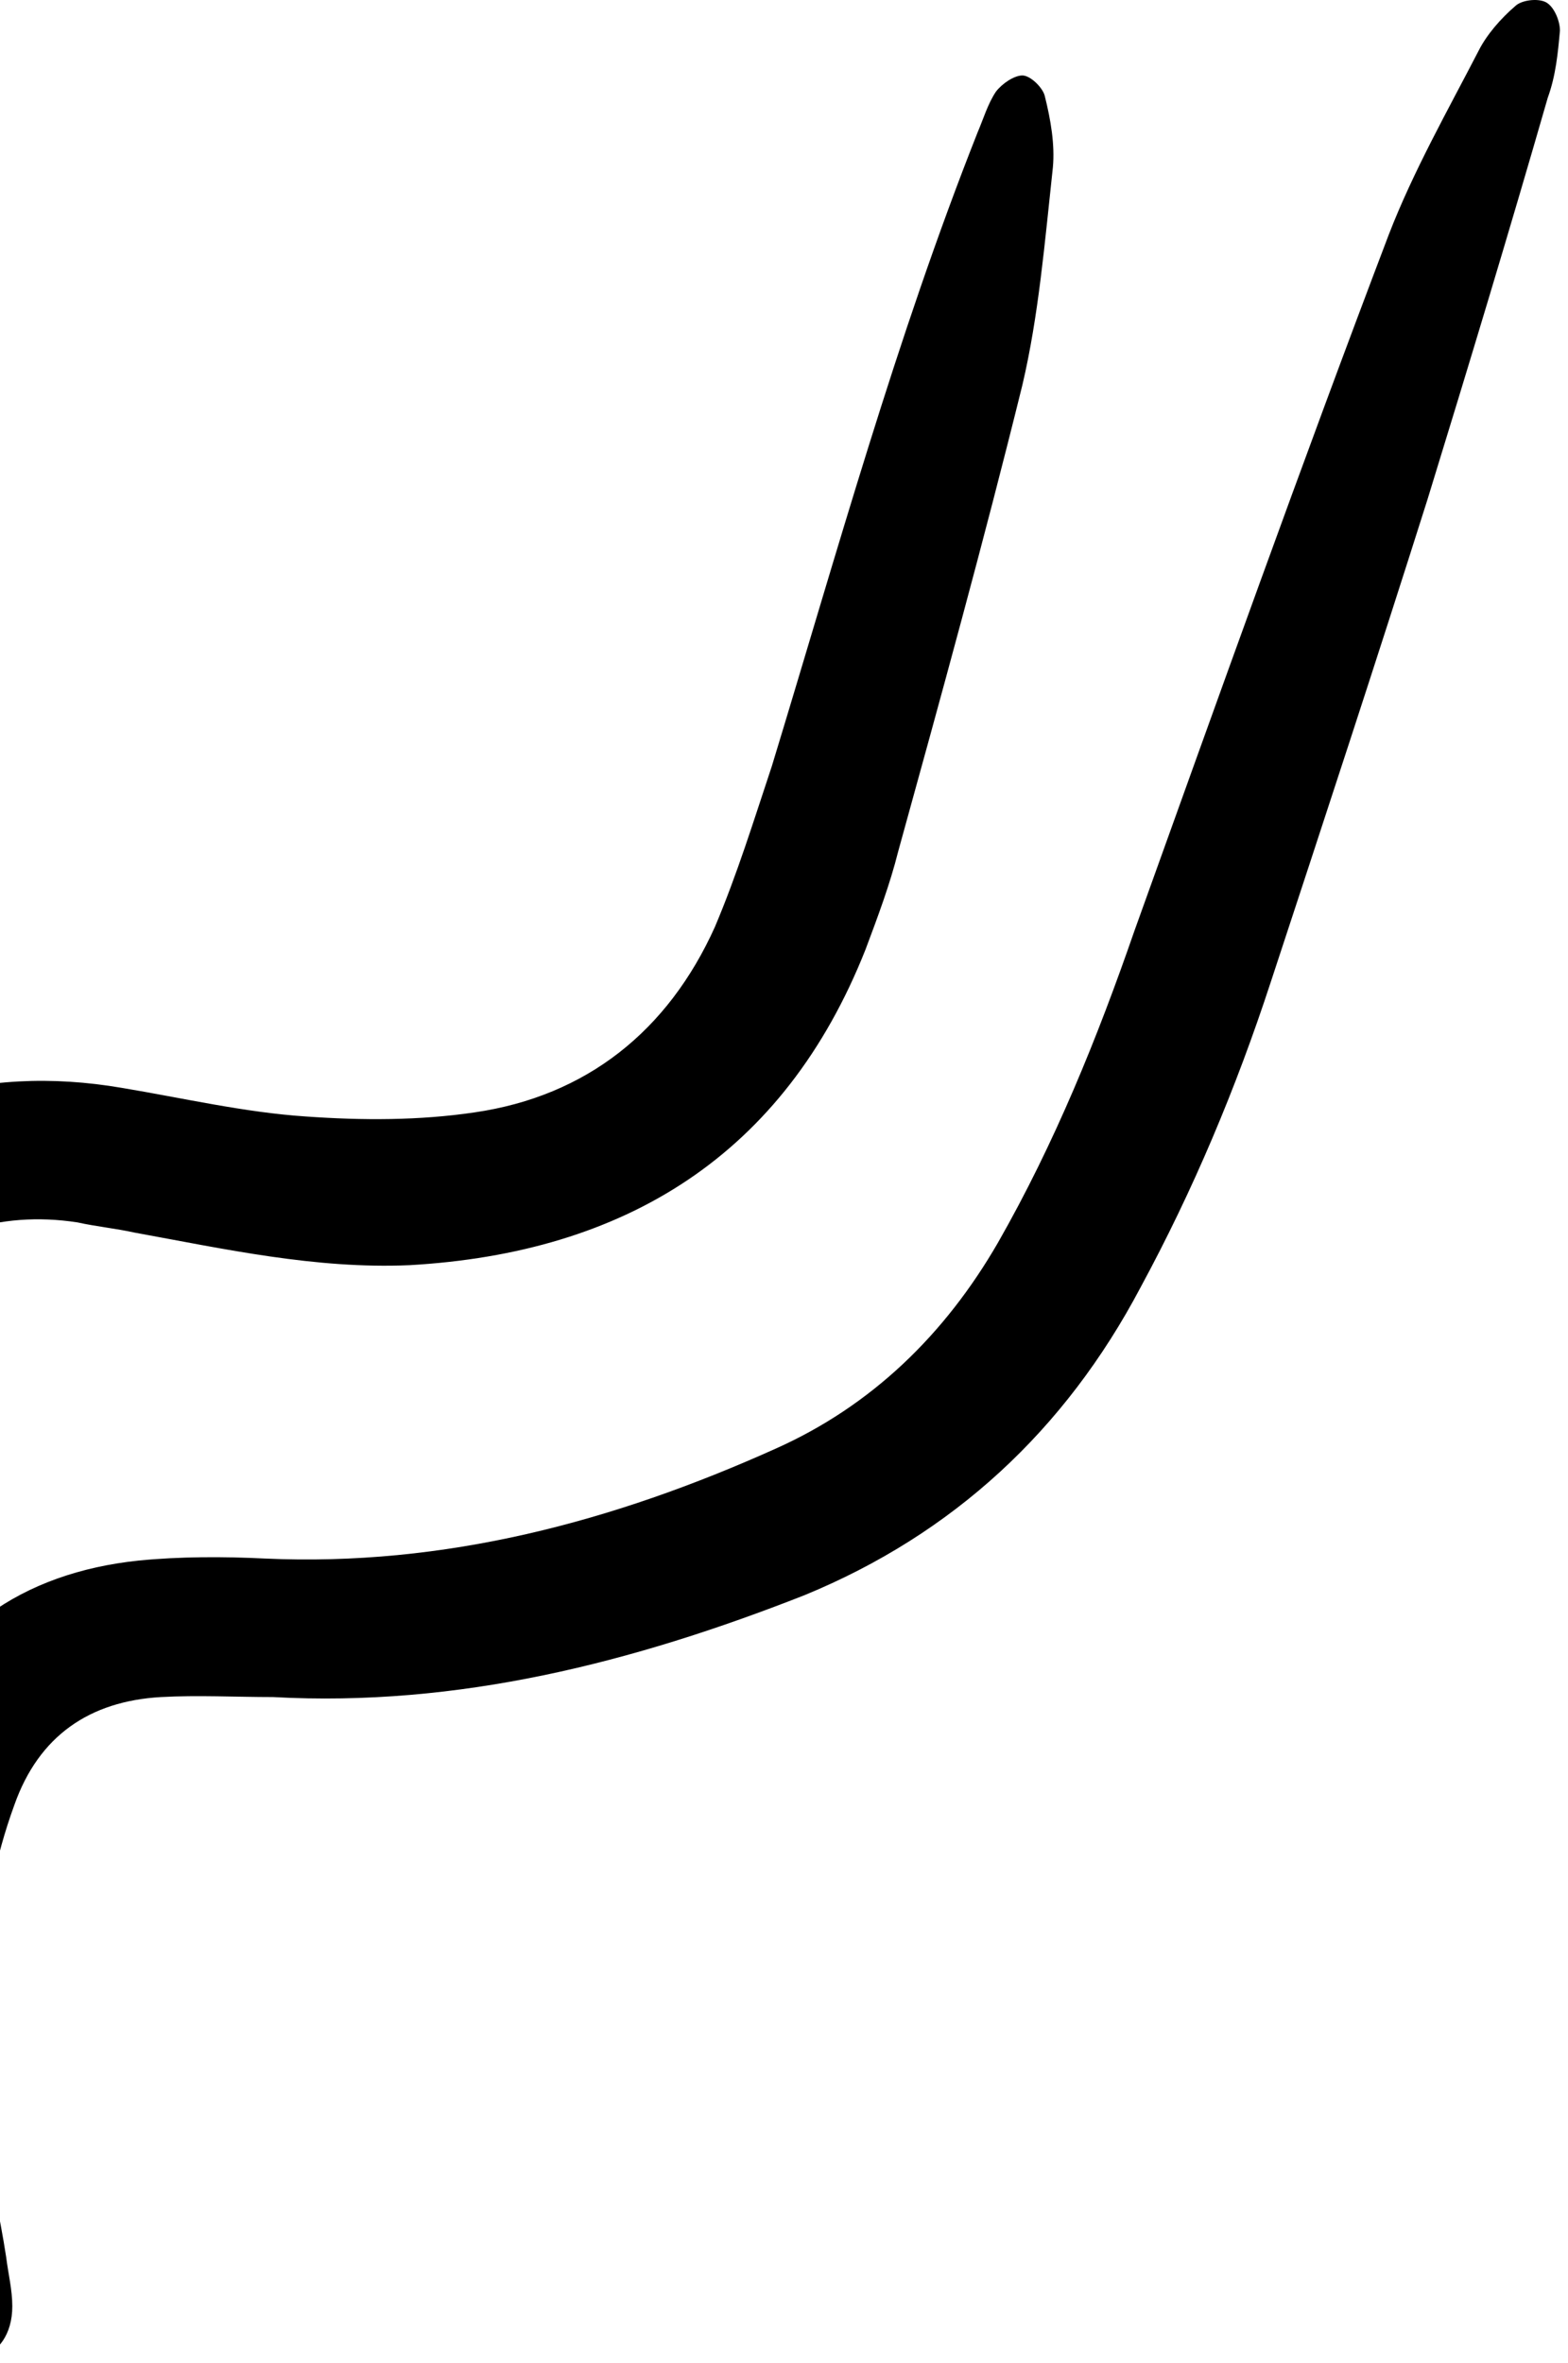 <svg width="77" height="116" viewBox="0 0 77 116" fill="none" xmlns="http://www.w3.org/2000/svg">
<path d="M13.404 83.304C11.604 83.304 9.704 83.204 7.904 83.304C4.404 83.504 1.904 85.204 0.704 88.604C-1.196 93.804 -1.296 99.304 -0.696 104.704C-0.496 106.804 0.004 108.804 0.304 110.804C0.404 111.604 0.604 112.404 0.604 113.204C0.604 114.604 -0.096 115.504 -1.096 115.804C-2.396 116.104 -3.296 115.504 -3.996 114.504C-4.396 114.004 -4.696 113.404 -4.896 112.804C-8.096 103.804 -8.496 94.604 -5.196 85.604C-3.196 80.104 1.104 77.204 6.804 76.604C8.804 76.404 11.004 76.404 13.004 76.504C21.804 76.904 30.104 74.704 38.104 71.104C42.804 69.004 46.404 65.504 49.004 61.004C51.804 56.104 53.904 50.904 55.704 45.704C59.804 34.304 63.904 22.804 68.204 11.504C69.404 8.404 71.104 5.404 72.604 2.504C73.004 1.704 73.704 0.904 74.404 0.304C74.704 0.004 75.504 -0.096 75.904 0.104C76.304 0.304 76.604 1.004 76.604 1.504C76.504 2.604 76.404 3.704 76.004 4.804C74.104 11.404 72.104 18.004 70.104 24.504C67.604 32.404 65.004 40.304 62.404 48.204C60.704 53.404 58.604 58.404 56.004 63.204C52.304 70.204 46.804 75.304 39.504 78.304C31.104 81.604 22.504 83.804 13.404 83.304Z" fill="black"/>
<path d="M-16.995 96.304C-16.995 99.104 -16.995 101.904 -16.995 104.704C-16.995 106.704 -17.695 107.904 -19.195 108.204C-20.596 108.504 -21.995 107.704 -22.695 106.004C-22.995 105.204 -23.296 104.304 -23.395 103.504C-24.495 93.504 -24.296 83.604 -21.096 73.904C-19.195 68.304 -16.395 63.204 -12.195 59.104C-7.096 54.104 -0.996 52.204 6.004 53.404C9.004 53.904 12.005 54.604 15.005 54.804C17.805 55.004 20.605 55.004 23.305 54.604C28.805 53.804 32.804 50.604 35.105 45.504C36.205 42.904 37.005 40.304 37.904 37.604C41.105 27.104 44.005 16.604 48.005 6.504C48.304 5.804 48.505 5.104 48.904 4.504C49.205 4.104 49.804 3.704 50.205 3.704C50.605 3.704 51.205 4.304 51.304 4.704C51.605 5.904 51.804 7.104 51.705 8.204C51.304 11.904 51.005 15.504 50.205 18.904C48.304 26.604 46.205 34.204 44.105 41.804C43.705 43.404 43.105 45.004 42.505 46.604C38.505 56.704 30.704 61.504 20.105 62.104C15.505 62.304 11.005 61.304 6.604 60.504C5.704 60.304 4.704 60.204 3.804 60.004C-0.096 59.404 -3.496 60.604 -6.396 63.204C-9.596 66.004 -11.796 69.504 -13.396 73.404C-15.695 79.304 -16.895 85.404 -17.096 91.604C-17.096 93.204 -17.096 94.704 -16.995 96.304C-17.096 96.304 -17.096 96.304 -16.995 96.304Z" fill="black"/>
</svg>
